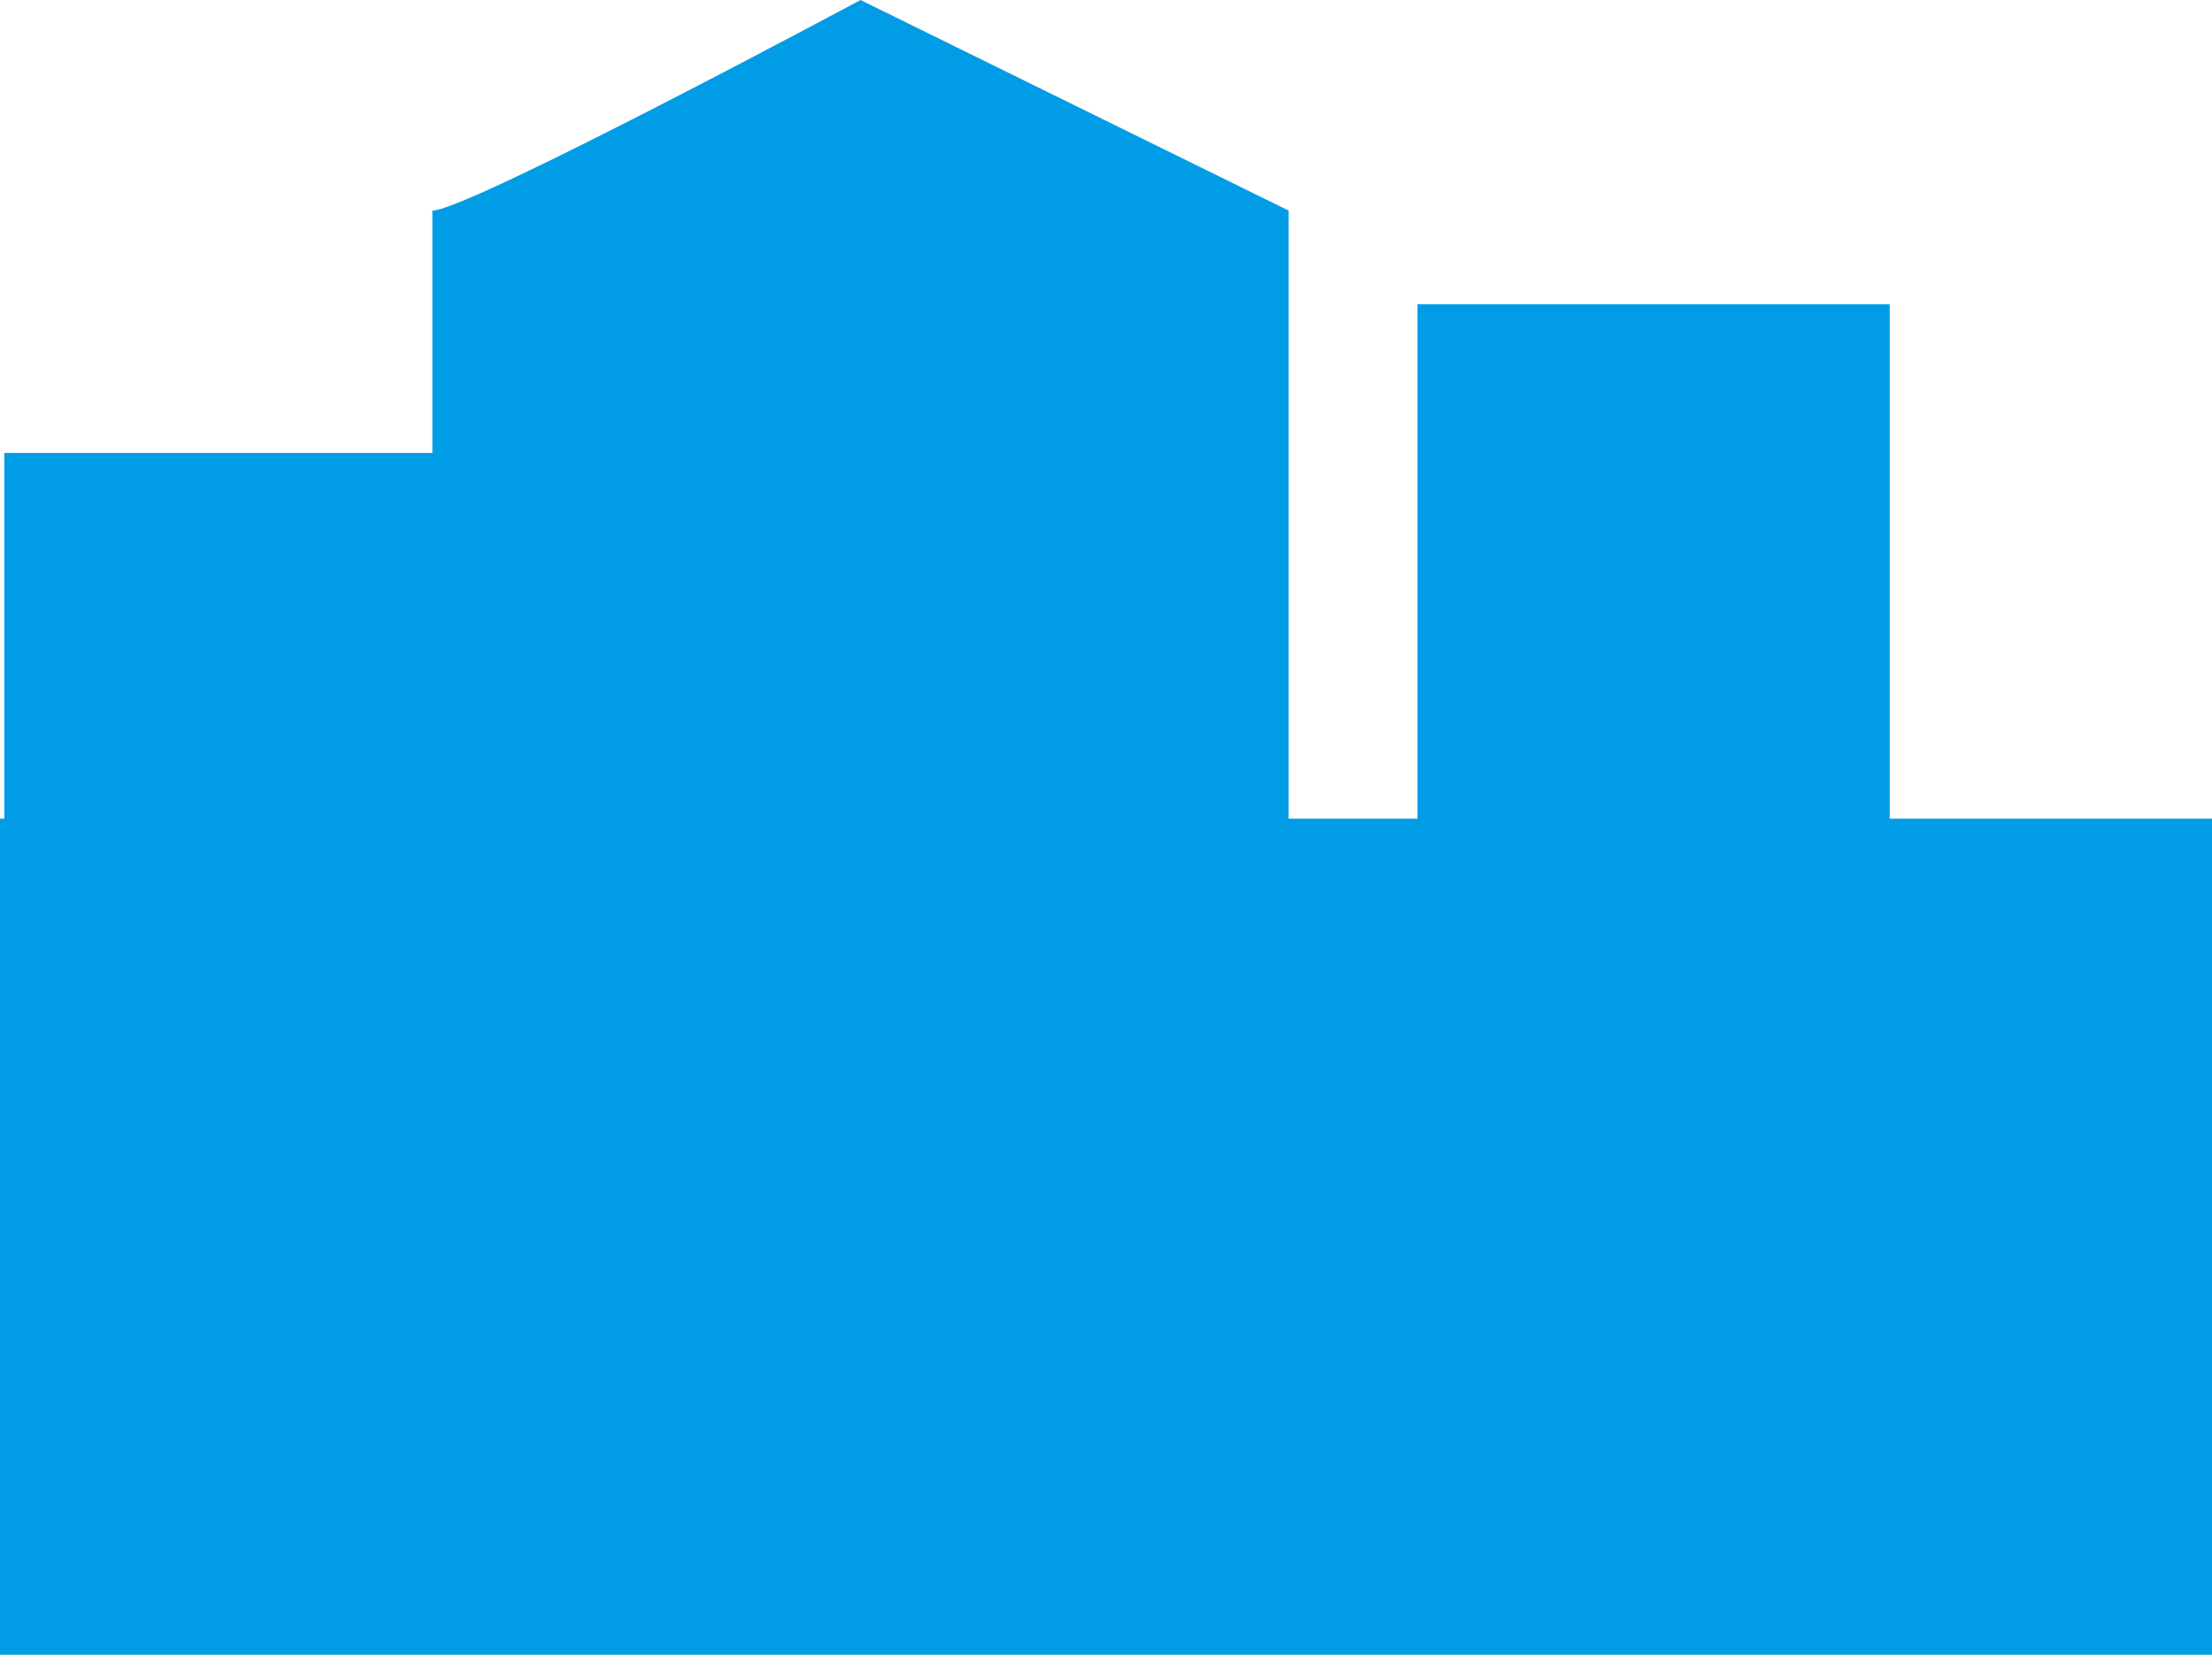 <?xml version="1.0" encoding="UTF-8"?>
<svg id="Laag_2" data-name="Laag 2" xmlns="http://www.w3.org/2000/svg" viewBox="0 0 409.55 306.45">
  <defs>
    <style>
      .cls-1 {
        fill: #009de6;
        stroke-width: 0px;
      }
    </style>
  </defs>
  <g id="Laag_1-2" data-name="Laag 1">
    <path class="cls-1" d="m349.88,151.61V56.35h-87.43v95.27h-23.86V39L159.32,0s-72.68,39-79.27,39v44.89H.79v67.73h-.79v154.84h409.55v-154.84h-59.67Z"/>
  </g>
</svg>